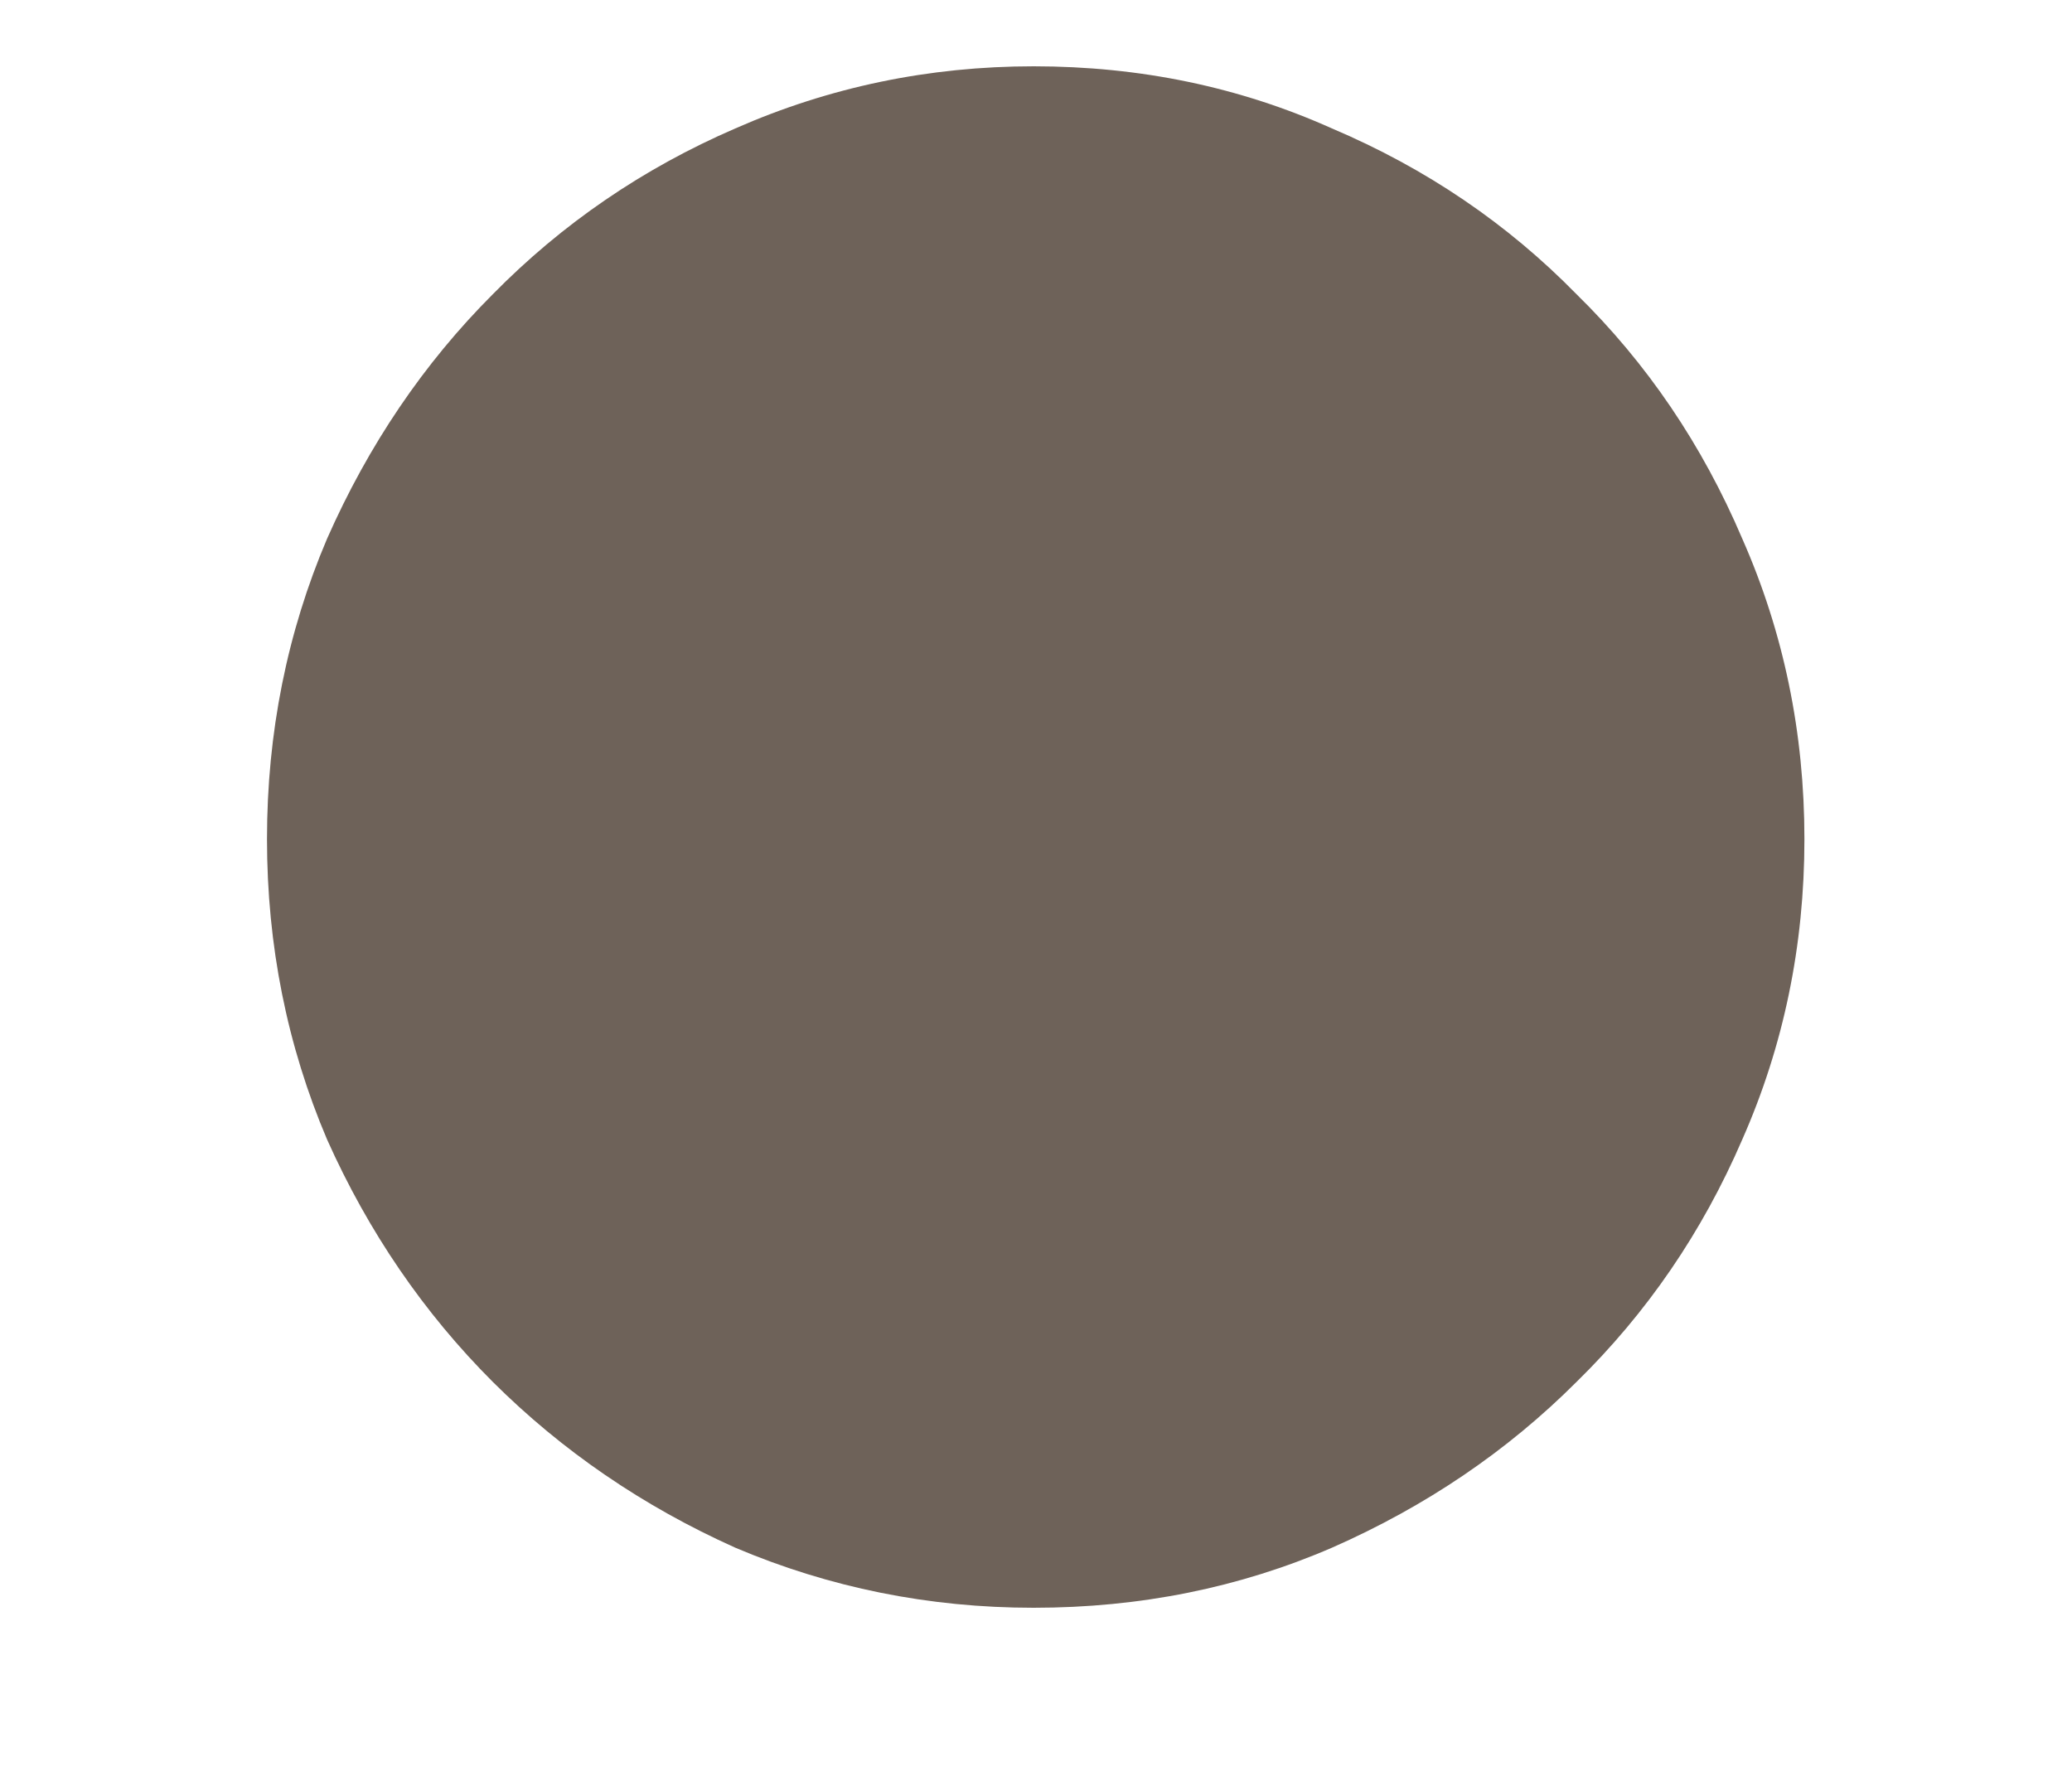 <?xml version="1.0" encoding="UTF-8"?> <svg xmlns="http://www.w3.org/2000/svg" width="7" height="6" viewBox="0 0 7 6" fill="none"> <path d="M0.902 2.835C0.902 2.476 0.97 2.137 1.105 1.82C1.245 1.503 1.432 1.227 1.665 0.994C1.899 0.756 2.172 0.569 2.484 0.434C2.802 0.294 3.138 0.224 3.492 0.224C3.852 0.224 4.188 0.294 4.5 0.434C4.818 0.569 5.093 0.756 5.326 0.994C5.564 1.227 5.751 1.503 5.886 1.82C6.026 2.137 6.096 2.476 6.096 2.835C6.096 3.194 6.026 3.533 5.886 3.85C5.751 4.163 5.564 4.436 5.326 4.669C5.093 4.902 4.818 5.089 4.5 5.229C4.188 5.364 3.852 5.432 3.492 5.432C3.138 5.432 2.802 5.364 2.484 5.229C2.172 5.089 1.899 4.902 1.665 4.669C1.432 4.436 1.245 4.163 1.105 3.85C0.97 3.533 0.902 3.194 0.902 2.835Z" fill="#6E6259"></path> </svg> 